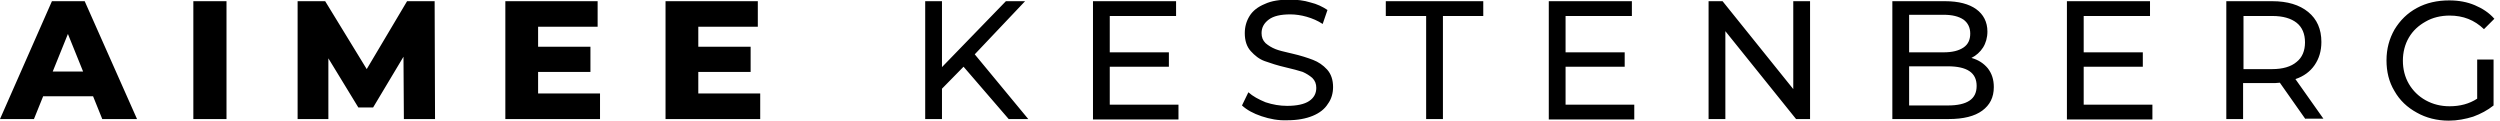 <svg xmlns:xlink="http://www.w3.org/1999/xlink" xmlns="http://www.w3.org/2000/svg" width="373" height="18" viewBox="0 0 373 18" fill="none">
<g clip-path="url(#clip0)">
<path fill-rule="evenodd" clip-rule="evenodd" d="M188.225 17.344C186.973 16.927 186.02 16.391 185.304 15.735L186.258 13.768C186.914 14.364 187.808 14.841 188.821 15.258C189.894 15.616 190.967 15.795 192.04 15.795C193.47 15.795 194.602 15.556 195.318 15.079C196.033 14.603 196.39 13.947 196.39 13.113C196.39 12.517 196.212 12.04 195.794 11.623C195.377 11.265 194.9 10.967 194.364 10.729L194.252 10.695C193.672 10.521 192.927 10.297 191.92 10.073C190.609 9.775 189.536 9.417 188.702 9.119C187.867 8.821 187.212 8.285 186.616 7.629C186.02 6.974 185.722 6.08 185.722 4.947C185.722 3.993 185.96 3.159 186.437 2.384C186.914 1.609 187.688 1.013 188.702 0.596C189.715 0.119 190.967 -0.06 192.457 -0.06C193.47 -0.06 194.543 0.06 195.496 0.358C196.51 0.596 197.344 1.013 198.059 1.49L197.344 3.576C196.629 3.099 195.794 2.742 194.96 2.503C194.126 2.265 193.291 2.146 192.516 2.146C191.086 2.146 190.013 2.384 189.298 2.921C188.583 3.457 188.225 4.113 188.225 4.947C188.225 5.543 188.404 6.02 188.821 6.437C189.238 6.795 189.715 7.093 190.311 7.331C190.827 7.537 191.521 7.699 192.355 7.893C192.485 7.924 192.618 7.955 192.755 7.987C194.066 8.285 195.139 8.642 195.914 8.94C196.689 9.238 197.404 9.715 198 10.371C198.596 11.027 198.894 11.921 198.894 12.993C198.894 13.887 198.655 14.781 198.119 15.497C197.642 16.272 196.867 16.868 195.854 17.285C194.841 17.702 193.589 17.94 192.099 17.94C190.728 18 189.477 17.762 188.225 17.344ZM13.887 14.364H6.437L5.066 17.762H0L7.748 0.179H12.636L20.444 17.762H15.258L13.887 14.364ZM12.397 10.669L10.133 5.066L7.868 10.669H12.397ZM28.847 0.179H33.794V17.762H28.847V0.179ZM60.199 8.464L60.258 17.762H64.907L64.848 0.179H60.735L54.715 10.311L48.517 0.179H44.404V17.762H48.993V8.702L53.464 16.033H55.669L60.199 8.464ZM89.523 13.947V17.762H75.397V0.179H89.166V3.993H80.285V6.974H88.093V10.729H80.285V13.947H89.523ZM113.424 17.762V13.947H104.186V10.729H111.994V6.974H104.186V3.993H113.066V0.179H99.298V17.762H113.424ZM143.762 9.954L140.543 13.232V17.762H138.04V0.179H140.543V10.013L150.08 0.179H152.941L145.431 8.106L153.417 17.762H150.497L143.762 9.954ZM175.828 17.821V15.616H165.576V9.954H174.398V7.808H165.576V2.384H175.47V0.179H163.073V17.821H175.828ZM206.761 2.384H212.781V17.762H215.285V2.384H221.304V0.179H206.761V2.384ZM243.834 15.616V17.821H231.079V0.179H243.477V2.384H233.583V7.808H242.404V9.954H233.583V15.616H243.834ZM270.06 17.762V0.179H267.556V13.291L257.007 0.179H254.92V17.762H257.424V4.649L267.973 17.762H270.06ZM296.583 10.192C297.179 10.967 297.477 11.861 297.477 12.993C297.477 14.543 296.881 15.676 295.748 16.51C294.616 17.344 292.947 17.762 290.742 17.762H282.338V0.179H290.205C292.232 0.179 293.781 0.596 294.854 1.371C295.927 2.146 296.523 3.278 296.523 4.709C296.523 5.603 296.285 6.437 295.867 7.093C295.45 7.748 294.854 8.285 294.139 8.642C295.212 8.94 295.987 9.477 296.583 10.192ZM284.841 2.205V7.808H289.967C291.278 7.808 292.232 7.57 292.947 7.093C293.662 6.616 293.96 5.901 293.96 5.007C293.96 4.113 293.603 3.397 292.947 2.921C292.232 2.444 291.278 2.205 289.967 2.205H284.841ZM293.841 15.02C294.556 14.543 294.914 13.828 294.914 12.815C294.914 10.848 293.483 9.894 290.622 9.894H284.841V15.735H290.622C292.053 15.735 293.126 15.497 293.841 15.02ZM321.139 17.821V15.616H310.887V9.954H319.708V7.808H310.887V2.384H320.781V0.179H308.384V17.821H321.139ZM343.967 17.762L340.152 12.338C339.676 12.397 339.318 12.397 339.02 12.397H334.669V17.762H332.166V0.179H339.02C341.285 0.179 343.073 0.715 344.384 1.788C345.695 2.861 346.351 4.351 346.351 6.258C346.351 7.629 345.994 8.762 345.338 9.715C344.682 10.669 343.729 11.384 342.477 11.801L346.649 17.702H343.967V17.762ZM342.656 9.238C343.49 8.583 343.907 7.57 343.907 6.318C343.907 5.066 343.49 4.053 342.656 3.397C341.821 2.742 340.629 2.384 339.02 2.384H334.729V10.311H339.02C340.57 10.311 341.821 9.954 342.656 9.238ZM372.04 8.881H369.655H369.596V14.722C368.404 15.497 367.033 15.854 365.483 15.854C364.172 15.854 362.98 15.556 361.907 14.96C360.834 14.364 360 13.53 359.404 12.517C358.808 11.503 358.51 10.311 358.51 9.06C358.51 7.808 358.808 6.616 359.404 5.603C360 4.589 360.834 3.815 361.907 3.219C362.92 2.622 364.172 2.324 365.483 2.324C367.51 2.324 369.179 2.98 370.609 4.351L372.159 2.801C371.384 1.907 370.371 1.252 369.238 0.775C368.106 0.298 366.854 0.06 365.424 0.06C363.635 0.06 362.026 0.417 360.596 1.192C359.165 1.967 358.092 3.04 357.258 4.411C356.483 5.781 356.066 7.271 356.066 9C356.066 10.669 356.424 12.219 357.258 13.589C358.033 14.96 359.165 16.033 360.596 16.808C361.967 17.583 363.576 18 365.364 18C366.616 18 367.867 17.762 369 17.404C370.132 16.987 371.145 16.45 372.04 15.735V8.881Z" fill="black"/>
</g>
<defs>
<clipPath id="clip0">
<path d="M0 0H372.219V18H0V0Z" fill="white"/>
</clipPath>
</defs>
</svg>